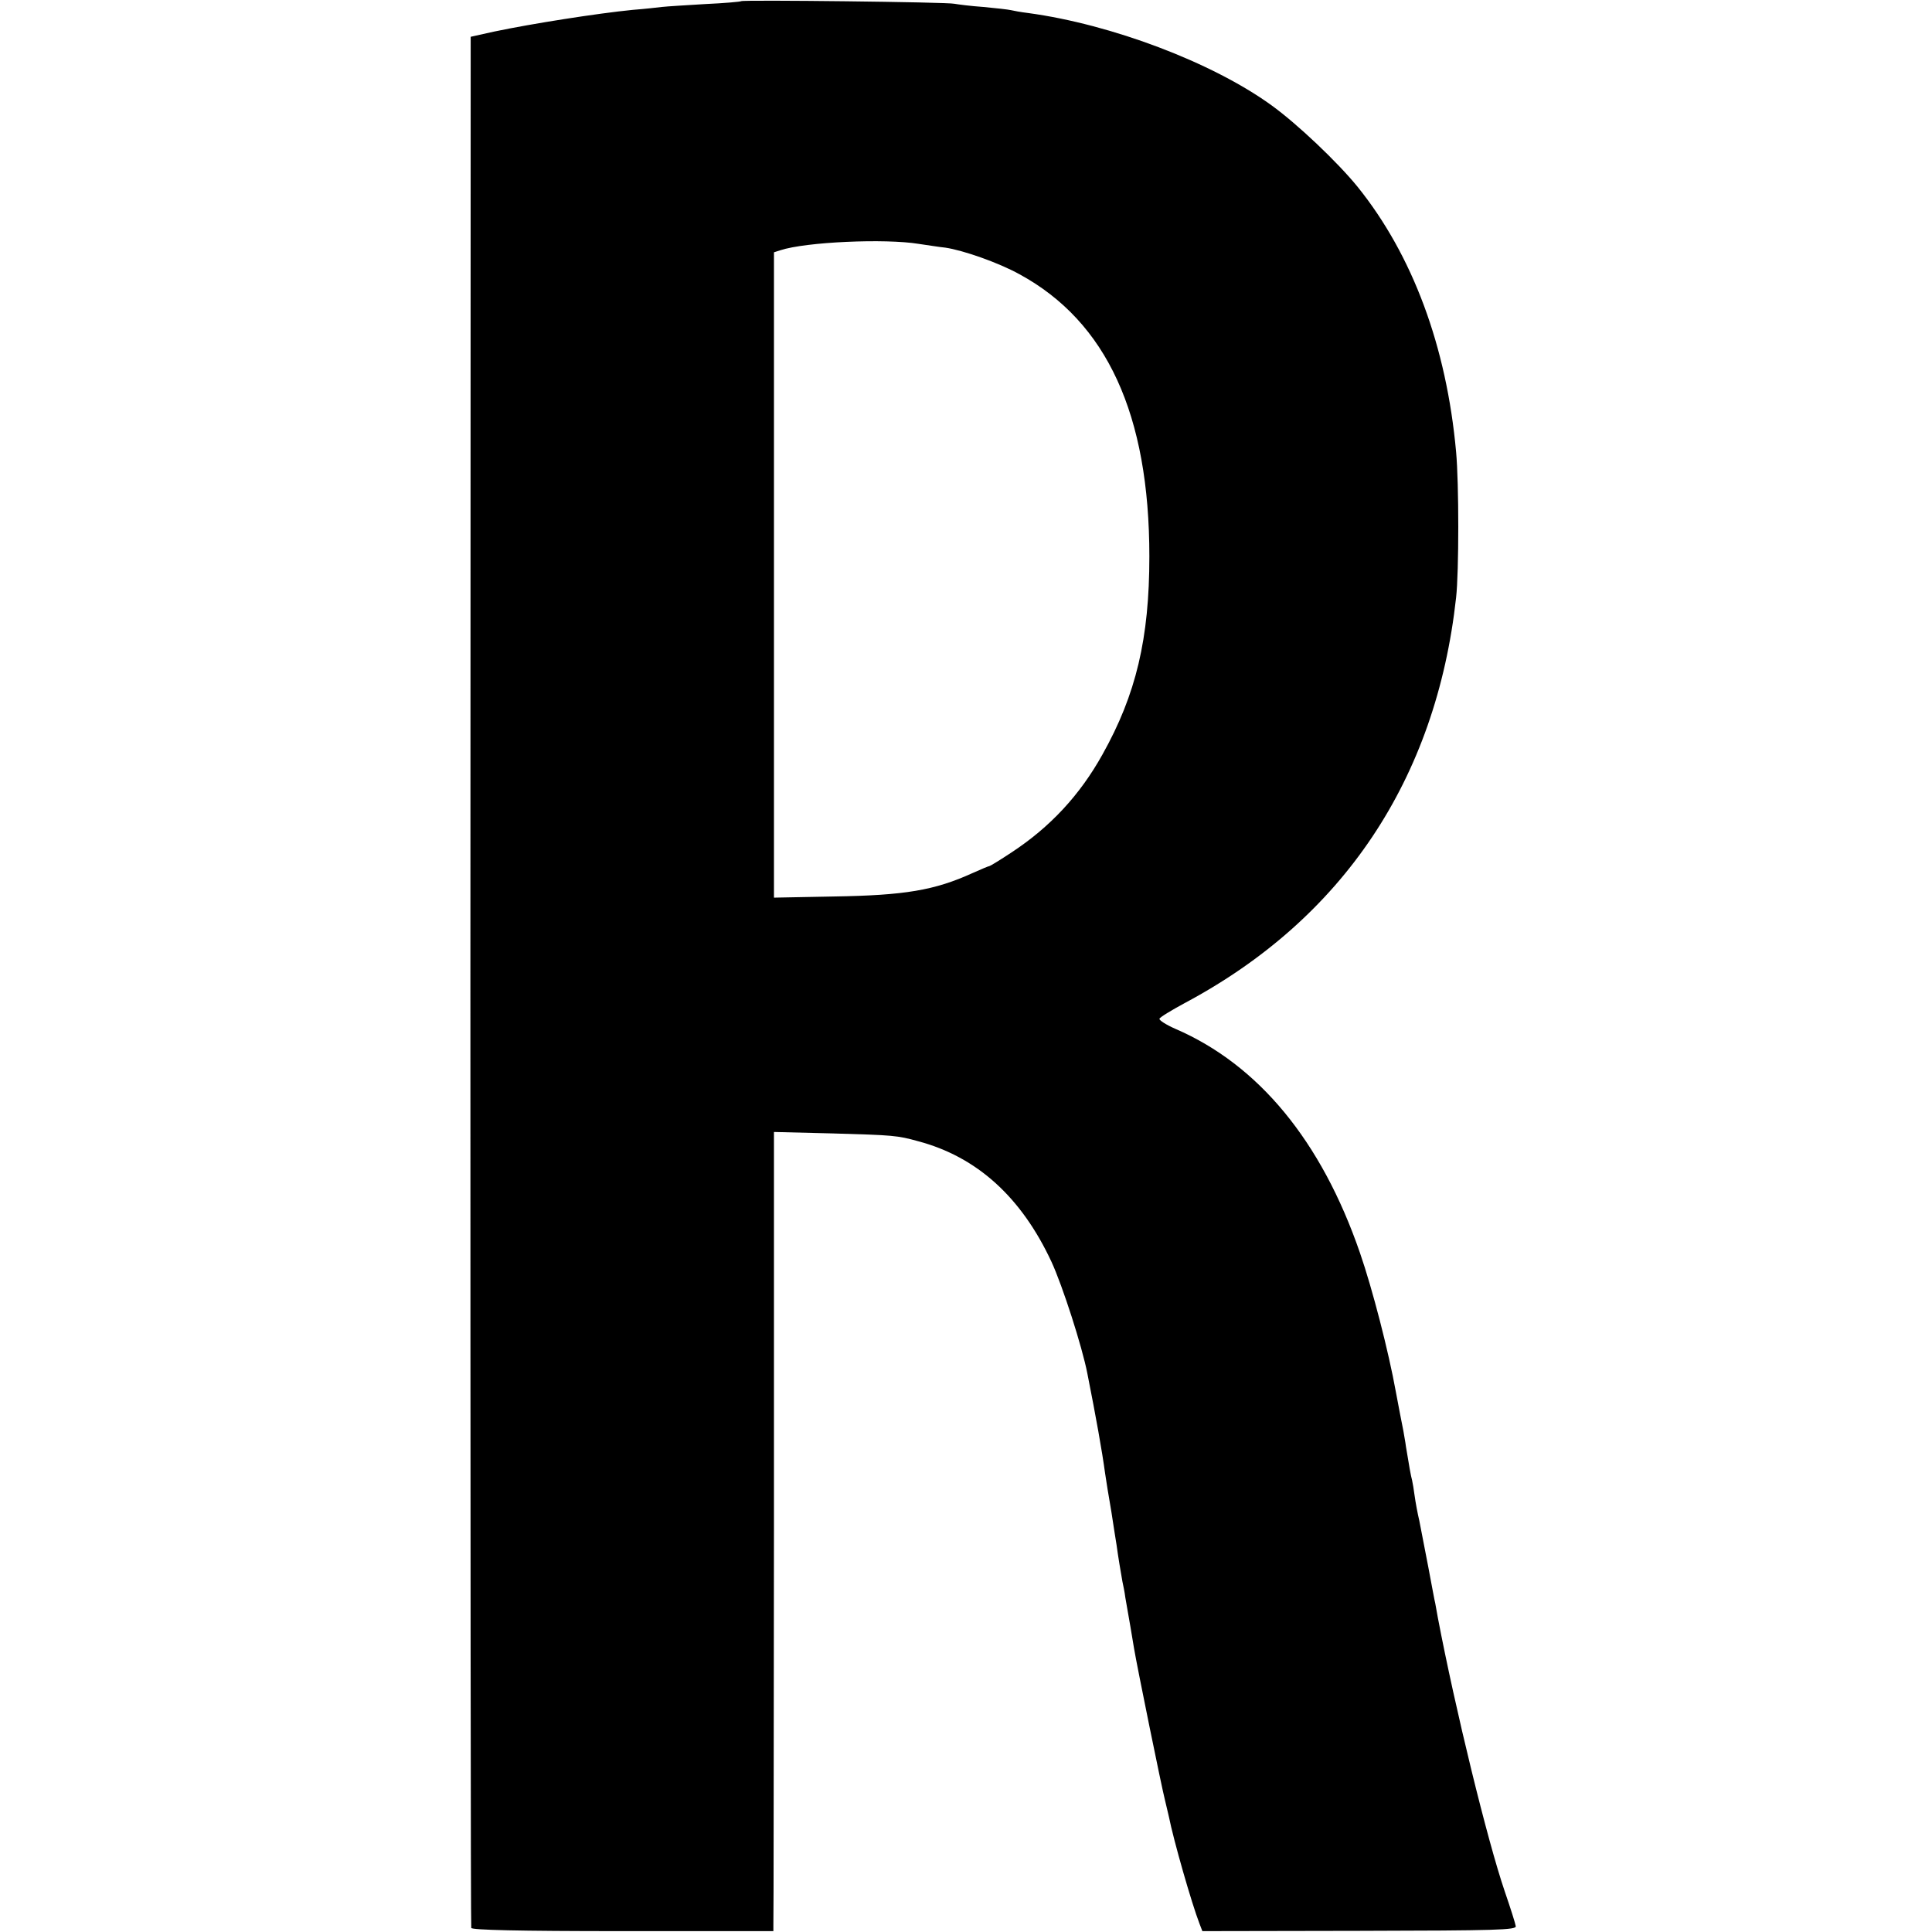<?xml version="1.0" standalone="no"?>
<!DOCTYPE svg PUBLIC "-//W3C//DTD SVG 20010904//EN"
 "http://www.w3.org/TR/2001/REC-SVG-20010904/DTD/svg10.dtd">
<svg version="1.0" xmlns="http://www.w3.org/2000/svg"
 width="667pt" height="667pt" viewBox="0 0 667 667"
 preserveAspectRatio="xMidYMid meet">
<g transform="translate(0,667) scale(0.1,-0.1)"
fill="#000000" stroke="none">
<path d="M2559 6666 c-2 -2 -58 -7 -124 -10 -66 -4 -133 -8 -150 -10 -16 -2
-61 -7 -100 -10 -122 -12 -351 -48 -479 -75 l-81 -18 -1 -3259 c0 -1792 1
-3264 3 -3270 3 -7 159 -11 523 -11 l520 0 0 21 c1 12 1 632 2 1380 l0 1358
202 -5 c211 -6 224 -7 296 -27 203 -54 356 -193 460 -416 38 -82 106 -293 124
-386 30 -151 51 -269 61 -343 3 -22 13 -83 22 -135 8 -52 16 -104 18 -115 4
-31 15 -98 20 -125 3 -14 8 -38 10 -55 12 -69 25 -142 30 -175 10 -61 96 -483
107 -525 5 -22 11 -47 13 -55 17 -85 79 -301 106 -371 l10 -26 542 1 c476 1
542 3 540 16 -1 8 -18 62 -38 120 -60 176 -171 630 -231 945 -4 22 -8 45 -9
50 -2 6 -12 62 -24 125 -12 63 -26 135 -31 160 -6 25 -13 63 -16 85 -3 22 -7
47 -9 55 -4 14 -10 47 -21 115 -2 17 -7 41 -9 55 -8 40 -14 71 -26 135 -25
139 -81 356 -124 480 -133 386 -350 649 -637 773 -32 14 -57 30 -55 35 1 5 41
29 87 54 546 291 868 772 937 1400 10 89 10 395 0 503 -33 364 -150 679 -340
915 -69 85 -208 217 -298 282 -205 148 -552 279 -839 318 -25 3 -52 8 -60 10
-8 2 -51 7 -95 11 -44 3 -89 9 -100 11 -22 6 -731 14 -736 9z m613 -838 c29
-4 71 -11 92 -13 61 -9 184 -52 256 -92 301 -164 448 -484 448 -974 0 -284
-46 -477 -162 -684 -78 -140 -180 -250 -314 -338 -39 -26 -74 -47 -76 -47 -3
0 -29 -11 -58 -24 -132 -60 -234 -77 -479 -81 l-207 -4 0 1114 0 1114 22 7
c88 29 363 41 478 22z"/>
</g>
</svg>
